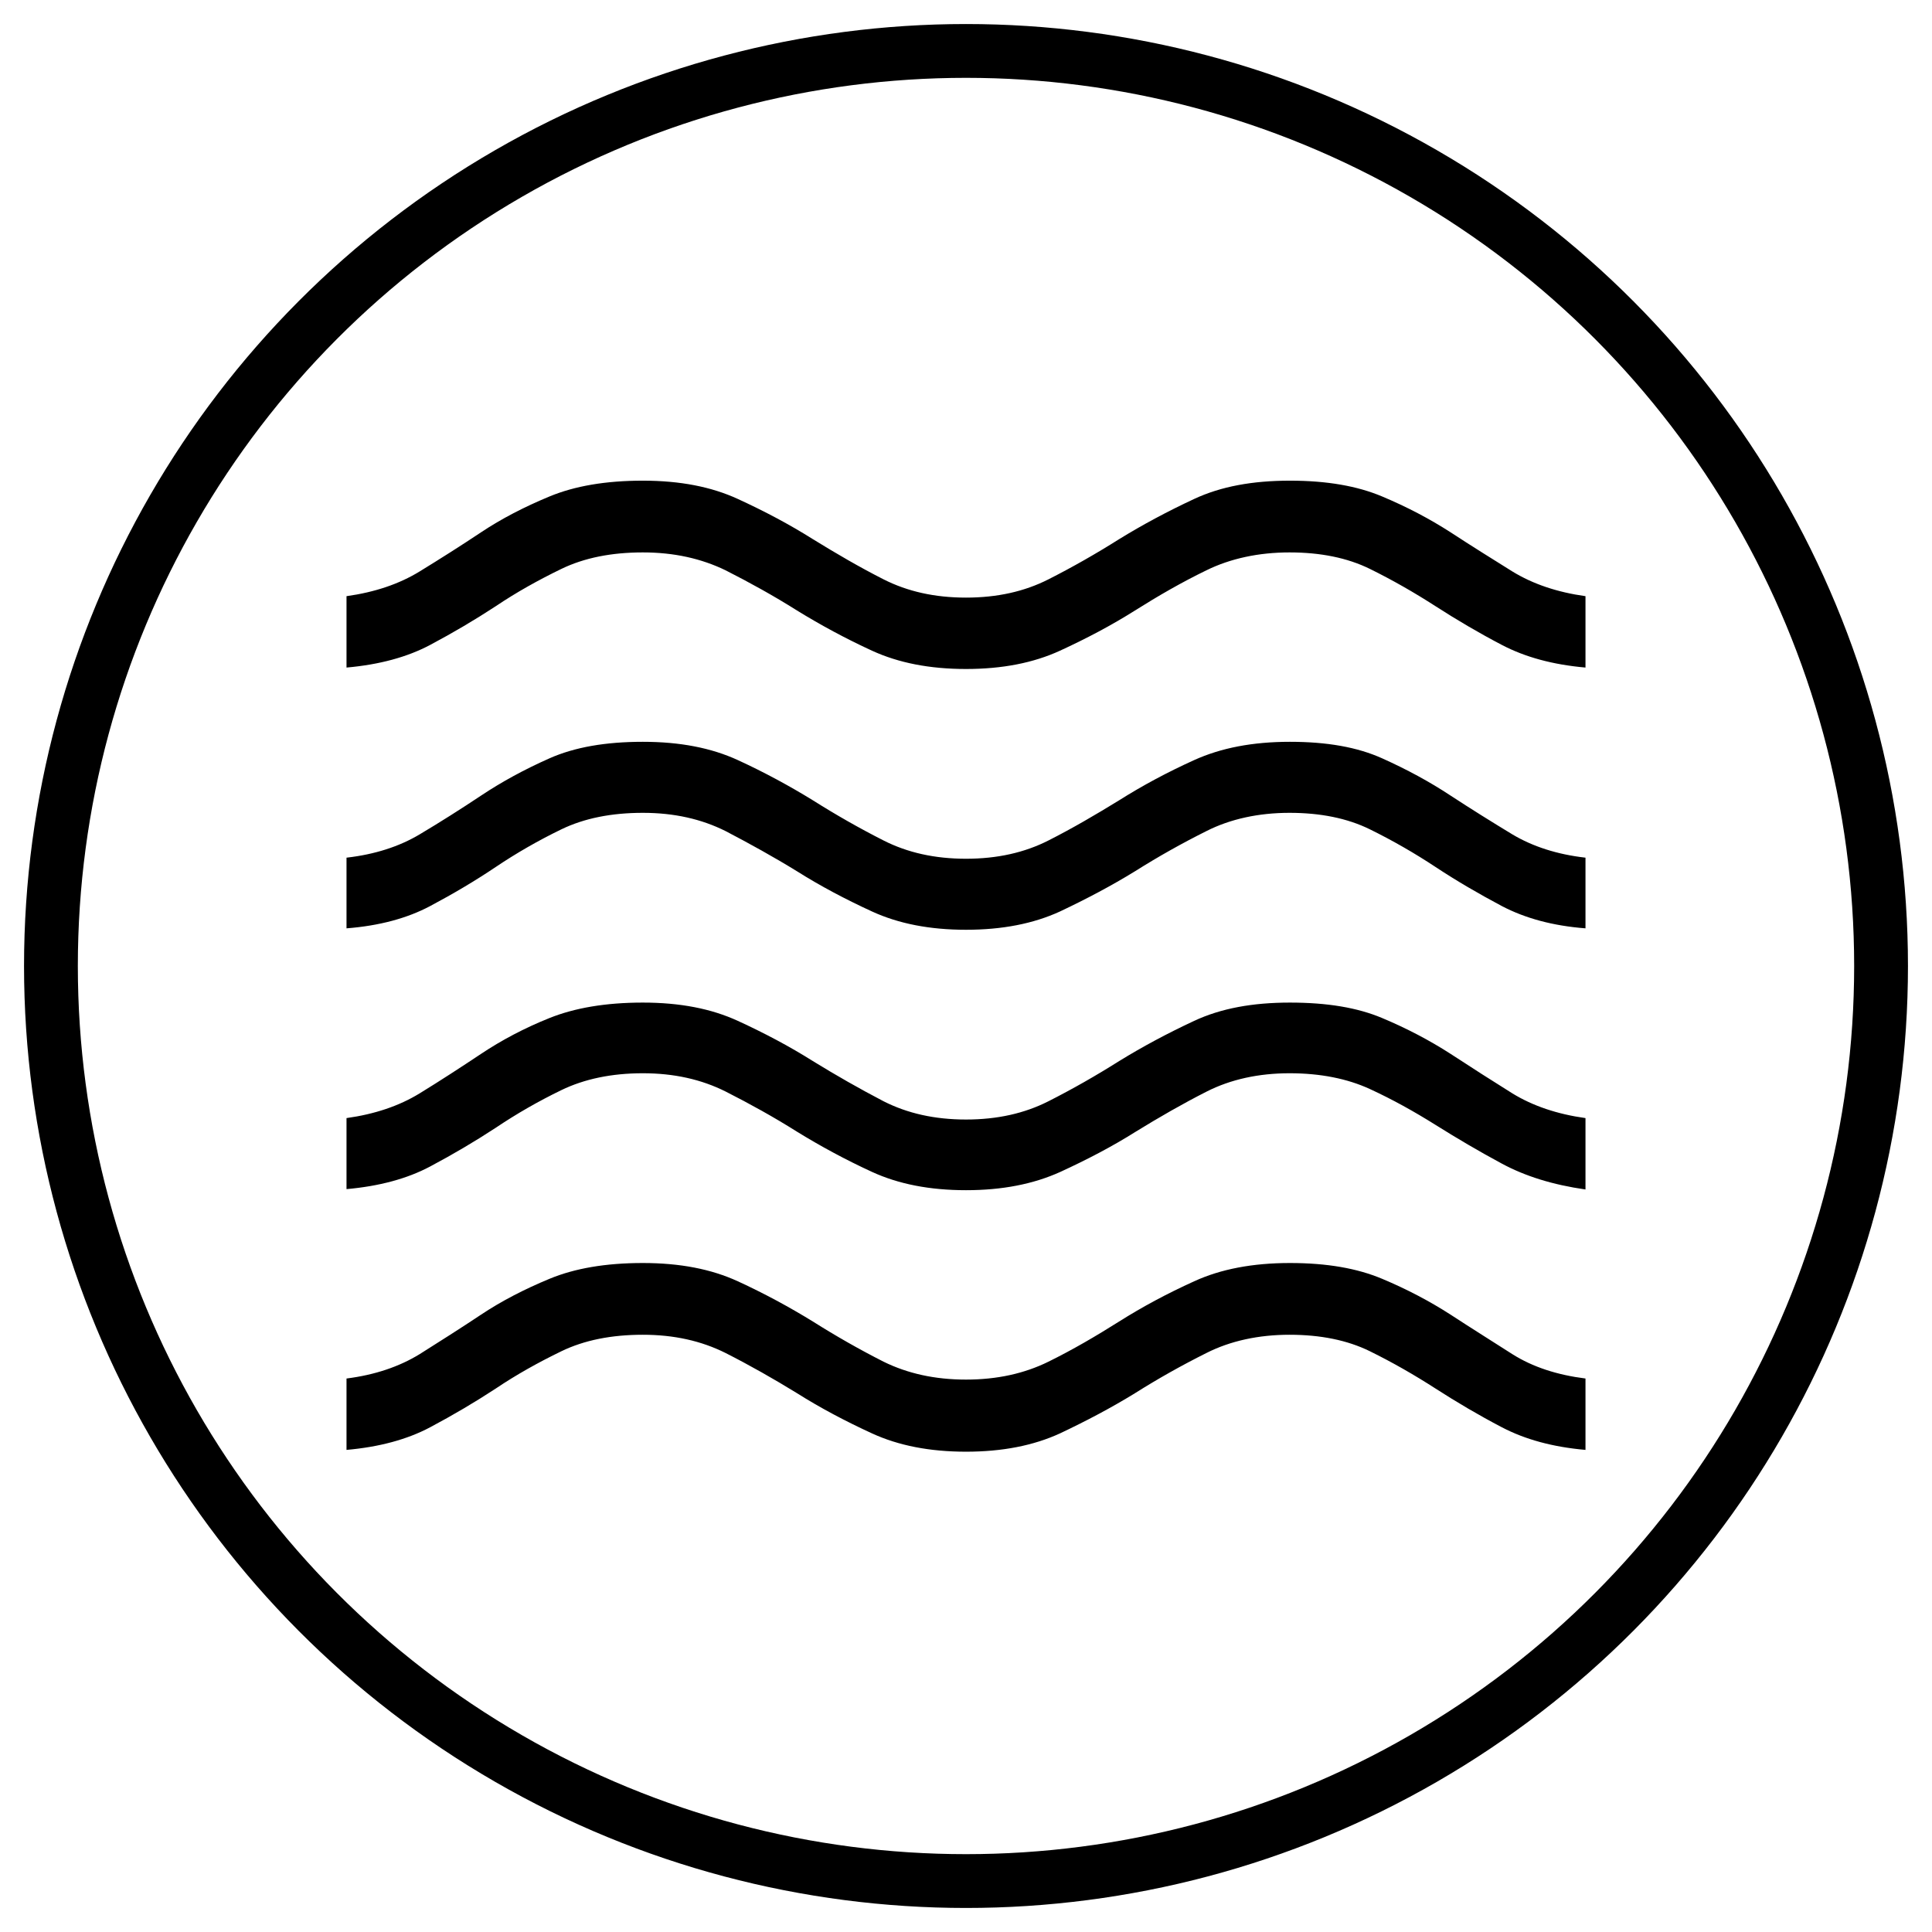 <?xml version="1.0" encoding="UTF-8"?>
<svg id="Layer_1" xmlns="http://www.w3.org/2000/svg" version="1.1" viewBox="0 0 53.86 53.86">
  <!-- Generator: Adobe Illustrator 29.8.2, SVG Export Plug-In . SVG Version: 2.1.1 Build 3)  -->
  <defs>
    <style>
      .st0 {
        fill: none;
        stroke: #000;
        stroke-miterlimit: 10;
        stroke-width: 1.5px;
      }
    </style>
  </defs>
  <path d="M9.66,40.42v-1.99c.79-.1,1.47-.33,2.04-.68.57-.36,1.14-.72,1.71-1.1.57-.38,1.21-.71,1.91-1,.7-.29,1.56-.44,2.6-.44s1.91.17,2.65.51c.74.34,1.44.72,2.09,1.12.65.41,1.3.78,1.97,1.12.67.33,1.43.5,2.3.5s1.63-.17,2.3-.5c.67-.33,1.32-.71,1.97-1.12.65-.41,1.34-.78,2.09-1.12.74-.34,1.63-.51,2.67-.51s1.88.15,2.57.44c.69.29,1.32.62,1.91,1,.58.38,1.16.74,1.72,1.1.57.36,1.25.58,2.04.68v1.99c-.91-.08-1.68-.29-2.33-.63s-1.26-.7-1.85-1.08c-.59-.38-1.2-.73-1.83-1.04-.63-.31-1.38-.46-2.24-.46s-1.65.17-2.32.51c-.68.34-1.34.71-1.99,1.12-.65.4-1.35.77-2.09,1.12-.74.34-1.61.51-2.62.51s-1.88-.17-2.62-.51c-.74-.34-1.44-.71-2.09-1.12-.65-.4-1.32-.78-1.99-1.12-.68-.34-1.44-.51-2.31-.51s-1.63.15-2.27.46-1.25.65-1.83,1.04c-.58.38-1.19.74-1.83,1.08-.64.34-1.42.55-2.33.63ZM9.66,33.16v-1.99c.79-.11,1.47-.34,2.04-.69.57-.35,1.14-.72,1.71-1.1s1.21-.72,1.91-1c.7-.28,1.56-.43,2.6-.43s1.91.17,2.65.51,1.44.71,2.09,1.12c.65.4,1.3.77,1.97,1.12.67.34,1.43.51,2.3.51s1.63-.17,2.3-.51,1.32-.71,1.97-1.12c.65-.4,1.34-.77,2.09-1.12s1.63-.51,2.67-.51,1.88.14,2.57.43c.69.29,1.32.62,1.91,1,.58.38,1.16.75,1.72,1.1.57.35,1.25.58,2.04.69v1.99c-.91-.13-1.68-.37-2.33-.72s-1.26-.71-1.85-1.08c-.59-.37-1.2-.71-1.83-1-.63-.29-1.38-.44-2.24-.44s-1.64.17-2.31.51c-.67.34-1.33.72-1.98,1.12-.65.41-1.36.78-2.1,1.12-.75.34-1.62.51-2.63.51s-1.88-.17-2.62-.51c-.74-.34-1.44-.72-2.09-1.12-.65-.41-1.32-.78-1.99-1.12-.68-.34-1.44-.51-2.31-.51s-1.63.16-2.27.47c-.64.31-1.25.66-1.83,1.05-.58.38-1.19.74-1.83,1.08s-1.42.55-2.33.63ZM9.66,25.88v-1.97c.79-.09,1.47-.31,2.04-.65.57-.34,1.14-.7,1.71-1.08.57-.38,1.21-.73,1.91-1.04.7-.31,1.56-.46,2.6-.46s1.91.17,2.65.51,1.44.72,2.09,1.12c.65.41,1.3.78,1.97,1.12.67.34,1.43.51,2.3.51s1.63-.17,2.3-.51,1.32-.72,1.97-1.12c.65-.41,1.34-.78,2.09-1.12s1.63-.51,2.67-.51,1.88.15,2.57.46c.69.31,1.32.65,1.91,1.04.58.38,1.16.74,1.72,1.08.57.34,1.25.56,2.04.65v1.97c-.91-.07-1.68-.28-2.33-.62-.64-.34-1.26-.7-1.85-1.09-.59-.39-1.2-.74-1.83-1.05-.63-.31-1.38-.46-2.24-.46s-1.65.17-2.32.51c-.68.34-1.34.71-1.99,1.12-.65.4-1.35.77-2.09,1.12-.74.34-1.61.51-2.62.51s-1.88-.17-2.62-.51c-.74-.34-1.44-.71-2.09-1.12-.65-.4-1.32-.77-1.99-1.12-.68-.34-1.44-.51-2.31-.51s-1.63.15-2.27.46c-.64.31-1.25.66-1.83,1.05-.58.39-1.19.75-1.83,1.09-.64.34-1.42.55-2.33.62ZM9.66,18.61v-1.99c.79-.11,1.47-.34,2.04-.69.57-.35,1.14-.71,1.71-1.09.57-.38,1.21-.71,1.91-1,.7-.29,1.56-.44,2.6-.44s1.91.17,2.65.51,1.44.71,2.09,1.12c.65.4,1.3.78,1.97,1.12.67.34,1.43.51,2.3.51.87,0,1.63-.17,2.3-.51.67-.34,1.32-.71,1.97-1.12.65-.4,1.34-.77,2.09-1.12s1.63-.51,2.67-.51,1.88.15,2.57.44c.69.29,1.32.62,1.91,1,.58.38,1.16.74,1.72,1.09.57.35,1.25.58,2.04.69v1.99c-.91-.08-1.68-.29-2.33-.63s-1.26-.7-1.85-1.08c-.59-.38-1.2-.73-1.83-1.04-.63-.31-1.38-.46-2.24-.46s-1.65.17-2.32.5c-.68.33-1.34.71-1.99,1.12-.65.41-1.35.78-2.09,1.12-.74.34-1.61.51-2.62.51s-1.88-.17-2.62-.51c-.74-.34-1.44-.72-2.09-1.12-.65-.41-1.32-.78-1.99-1.12-.68-.33-1.44-.5-2.31-.5s-1.63.15-2.27.46c-.64.31-1.25.65-1.83,1.04-.58.38-1.19.74-1.83,1.08s-1.42.55-2.33.63Z"/>
  <circle class="st0" cx="26.93" cy="26.93" r="25.51"/>
</svg>